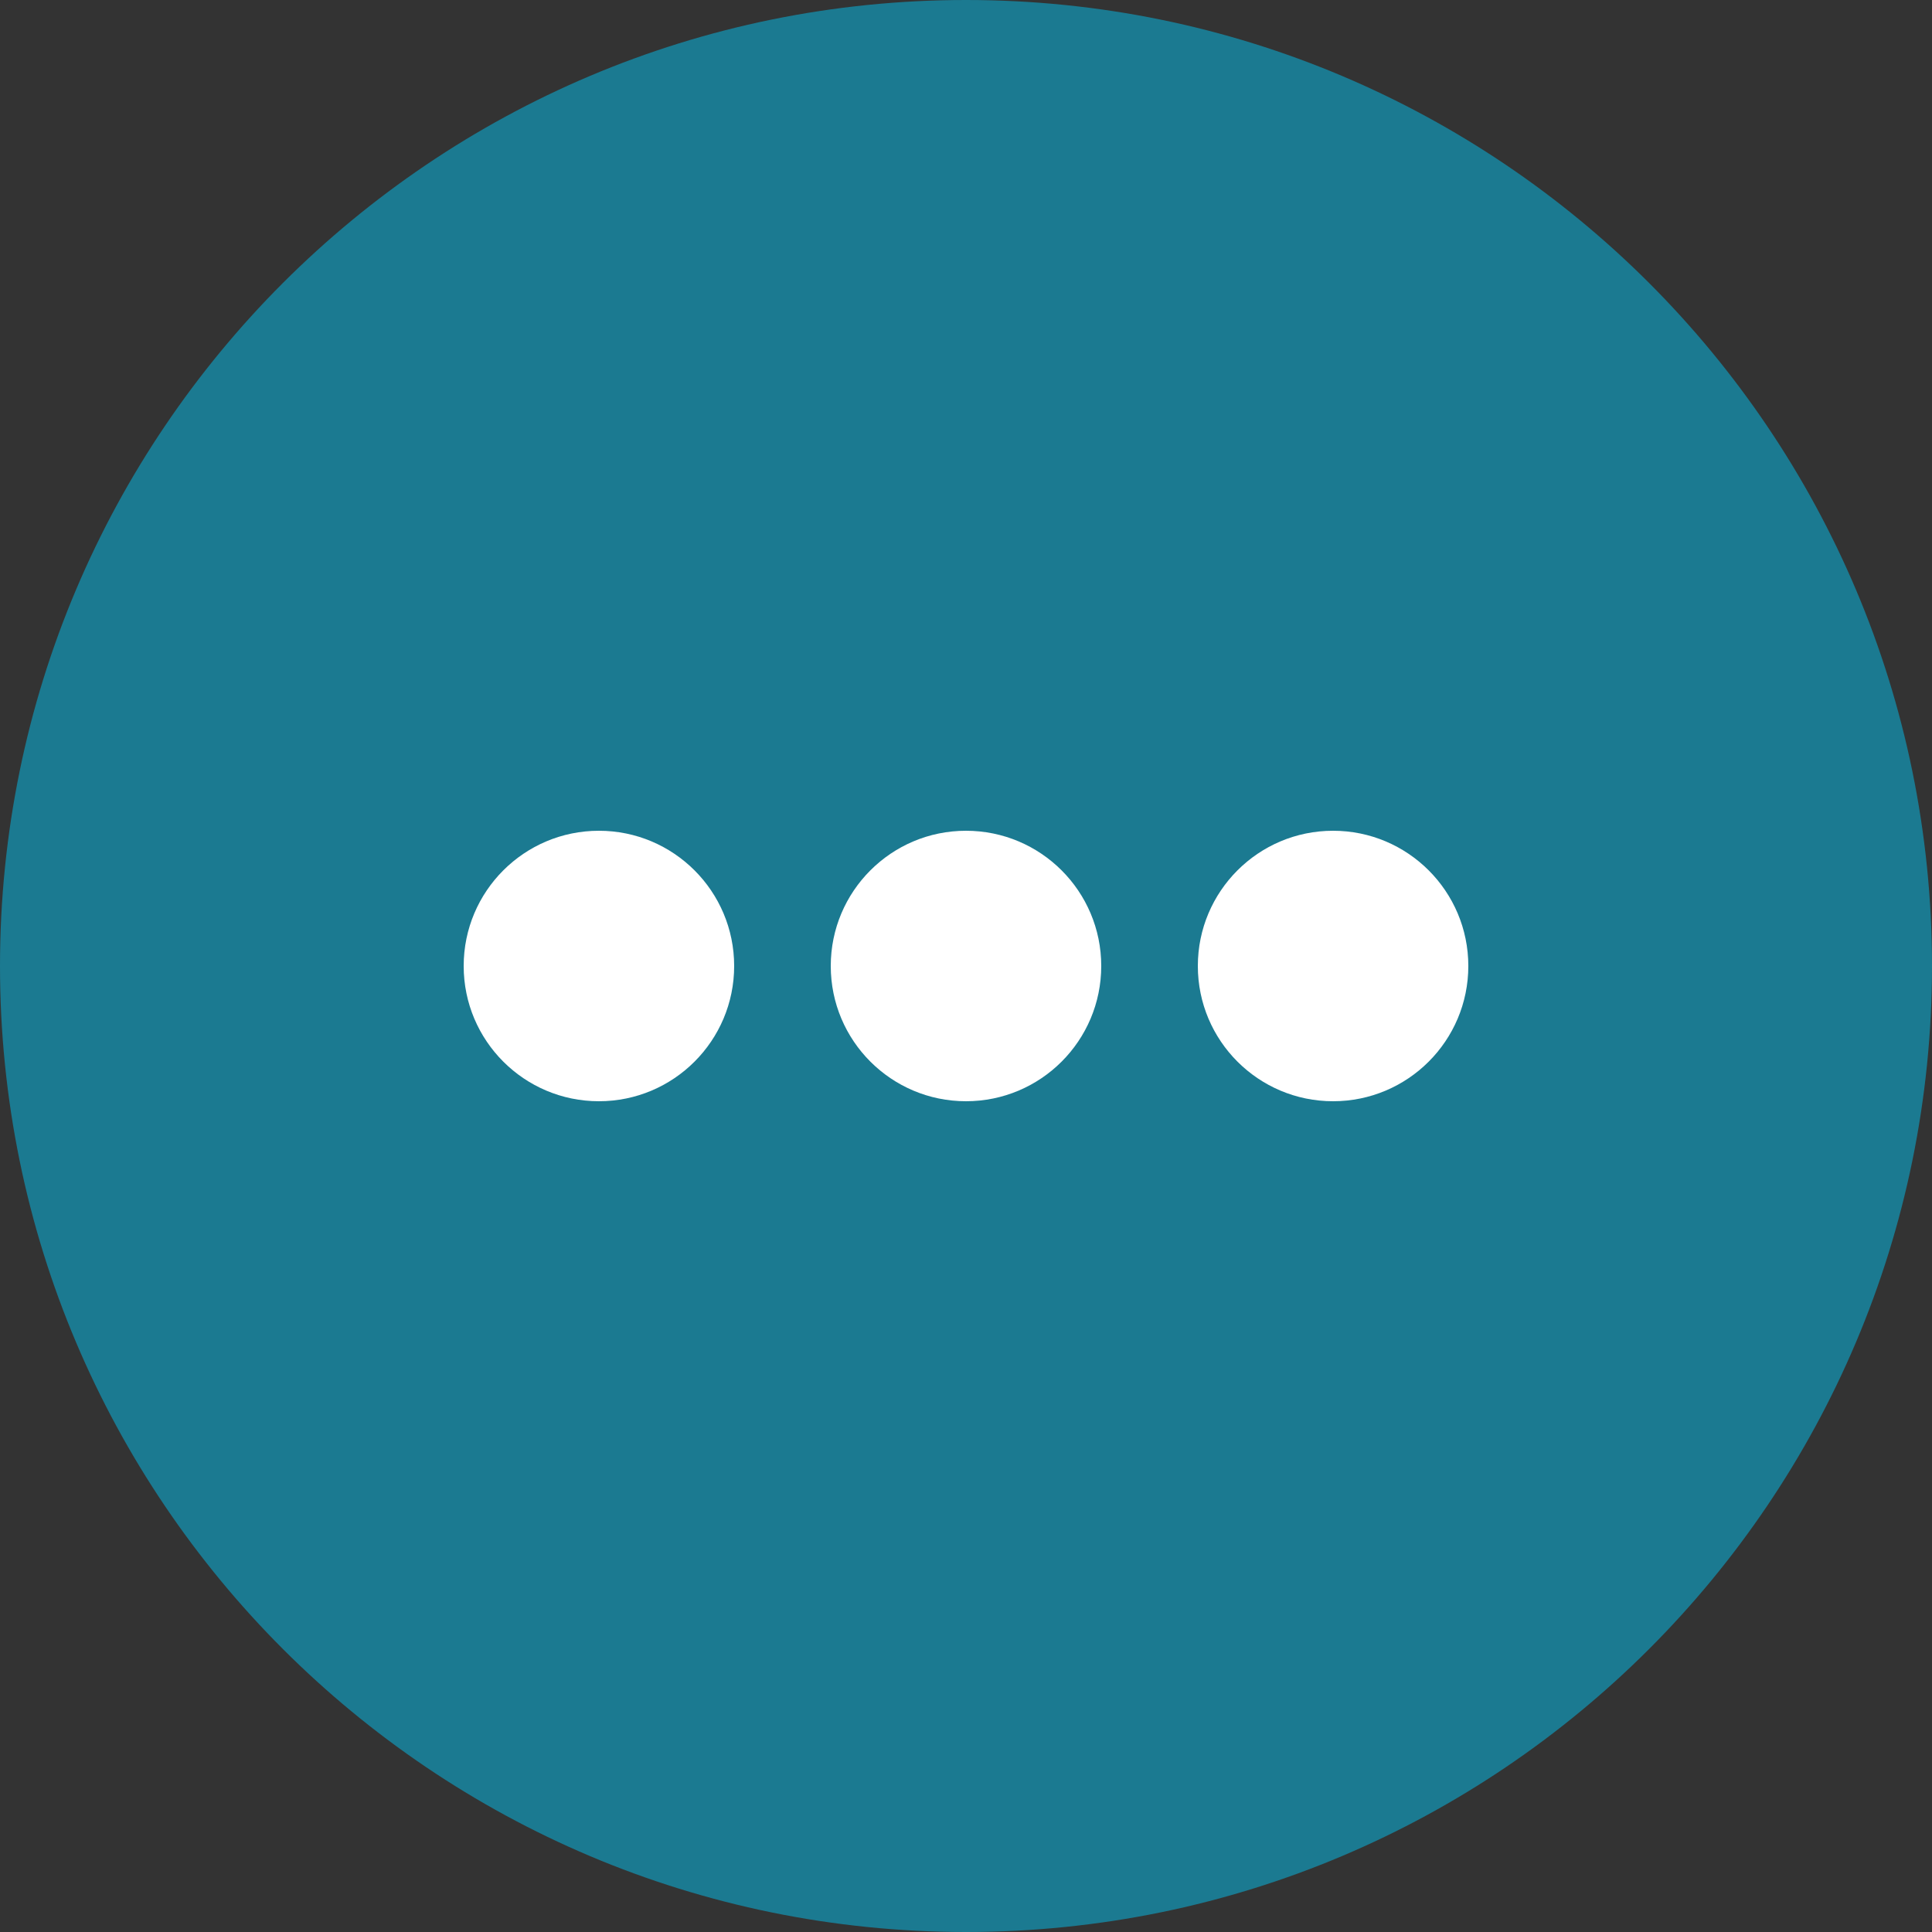 <svg width="38" height="38" viewBox="0 0 38 38" fill="none" xmlns="http://www.w3.org/2000/svg">
<rect x="0" y="0" width="38" height="38" fill="#333333" stroke="none"/>
<path d="M19 38C29.493 38 38 29.493 38 19C38 8.507 29.493 0 19 0C8.507 0 0 8.507 0 19C0 29.493 8.507 38 19 38Z" fill="#1B7A91"/>
<path d="M19 21.66C20.469 21.66 21.66 20.469 21.66 19C21.66 17.531 20.469 16.34 19 16.34C17.531 16.34 16.34 17.531 16.34 19C16.34 20.469 17.531 21.66 19 21.66Z" fill="white"/>
<path d="M26.22 21.66C27.689 21.66 28.88 20.469 28.88 19C28.88 17.531 27.689 16.34 26.22 16.34C24.751 16.34 23.56 17.531 23.56 19C23.56 20.469 24.751 21.66 26.22 21.66Z" fill="white"/>
<path d="M11.78 21.66C13.249 21.66 14.44 20.469 14.44 19C14.44 17.531 13.249 16.34 11.78 16.34C10.311 16.34 9.12 17.531 9.12 19C9.12 20.469 10.311 21.66 11.78 21.66Z" fill="white"/>
</svg>
